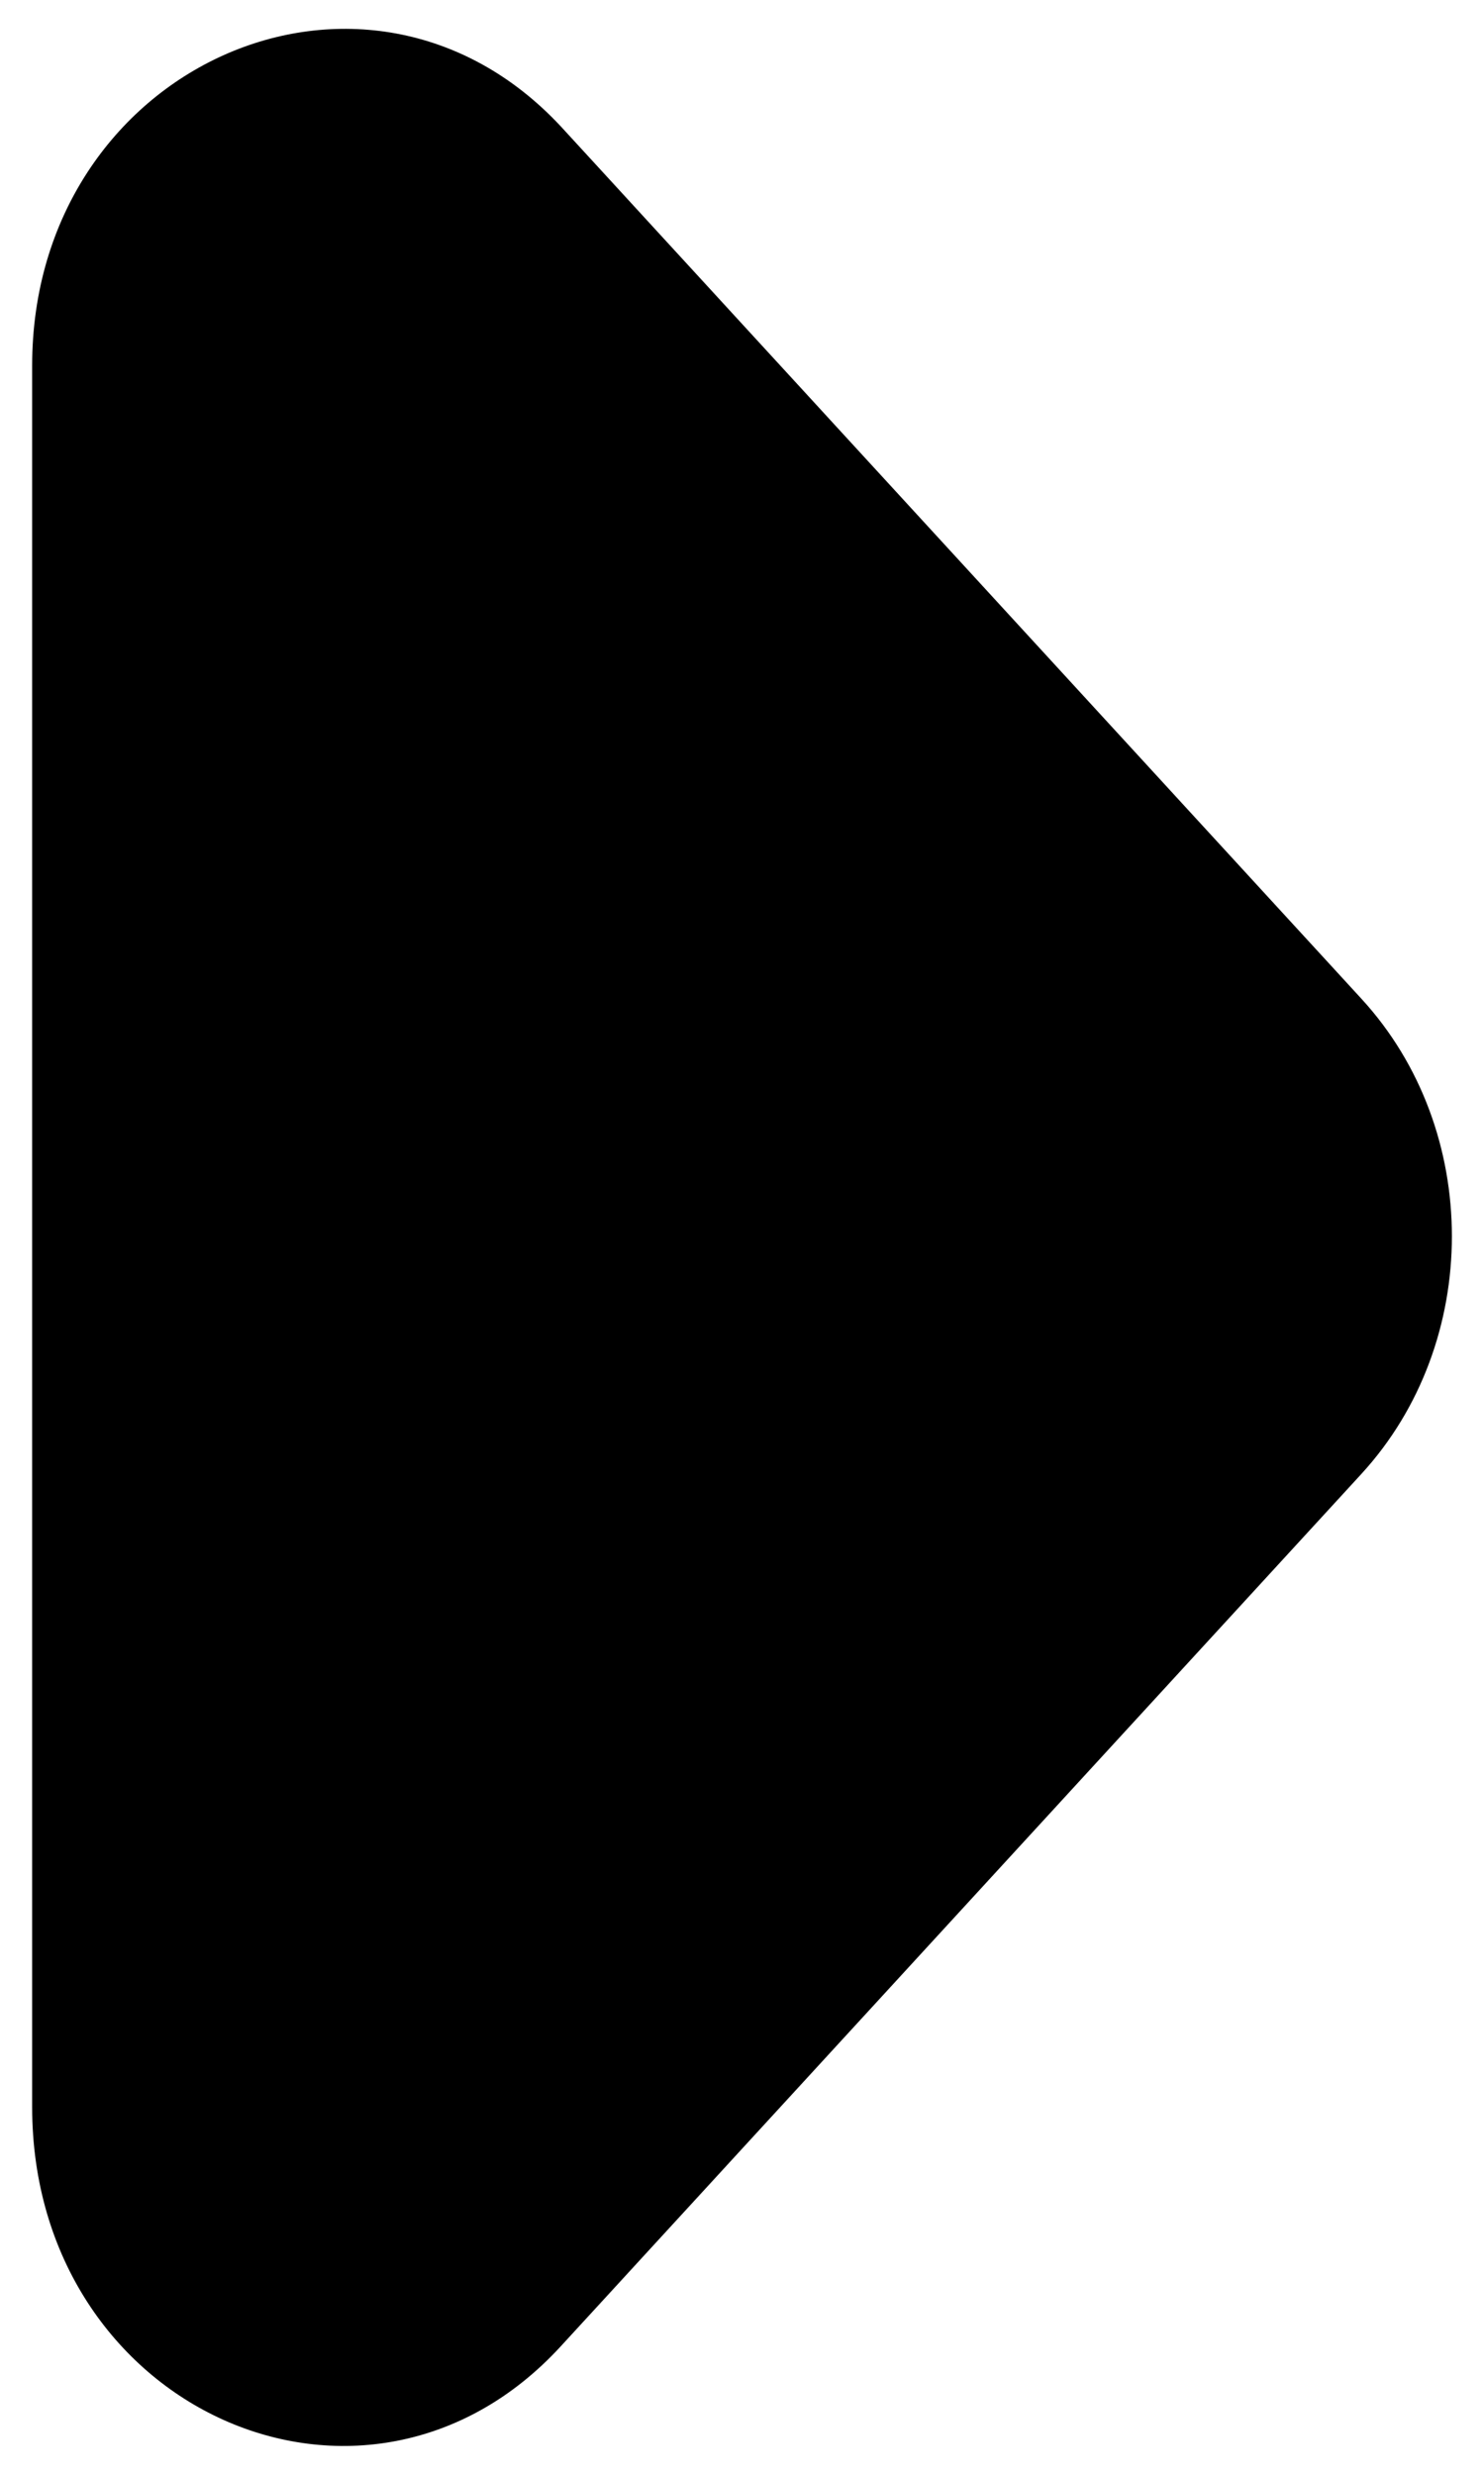 <svg width="9" height="15" viewBox="0 0 9 15" fill="none" xmlns="http://www.w3.org/2000/svg">
<path d="M3.401 14.221L8.257 8.933C8.988 8.136 8.988 6.85 8.257 6.054L3.401 0.766C2.22 -0.5 0.195 0.399 0.195 2.216V12.771C0.195 14.608 2.22 15.507 3.401 14.221Z" fill="black"/>
</svg>
